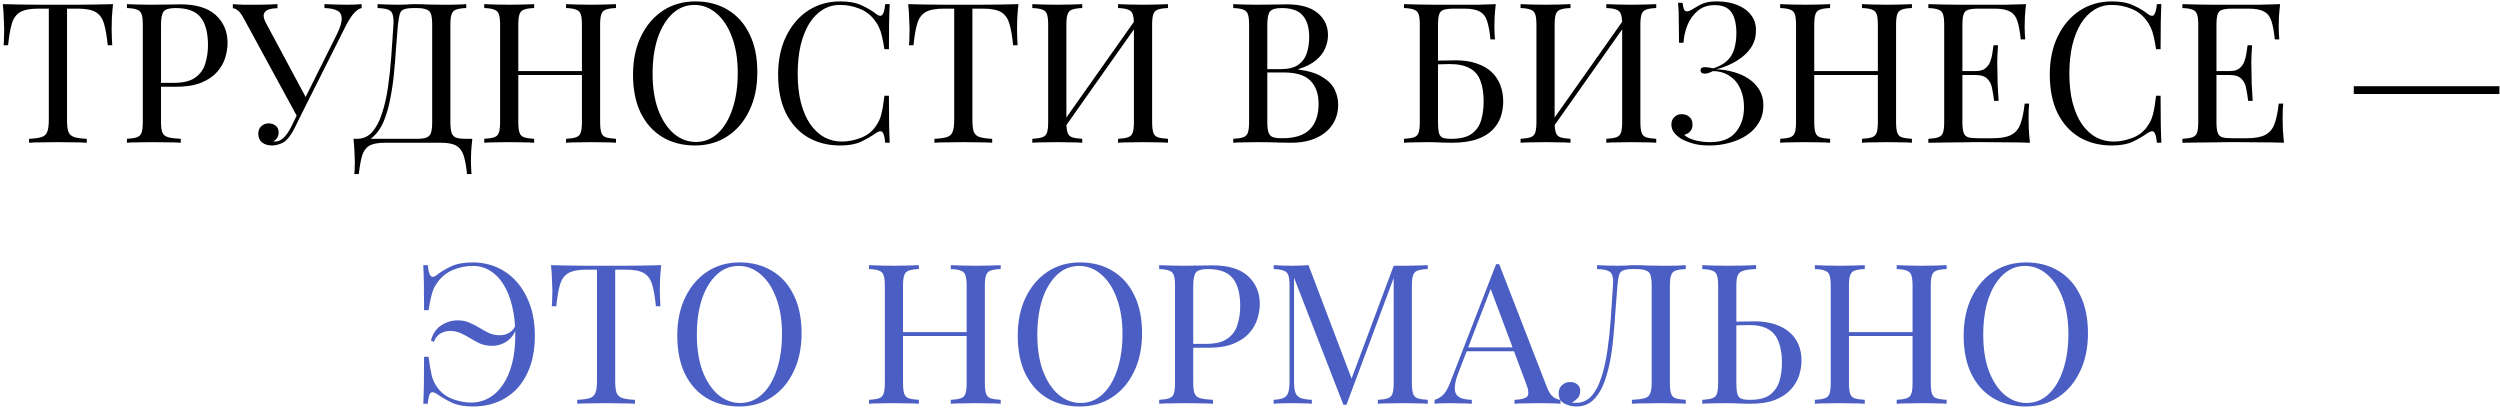 <?xml version="1.0" encoding="UTF-8"?> <svg xmlns="http://www.w3.org/2000/svg" width="613" height="100" viewBox="0 0 613 100" fill="none"> <path d="M27.713 1.016C27.585 2.232 27.489 3.416 27.425 4.568C27.393 5.688 27.377 6.552 27.377 7.16C27.377 7.928 27.393 8.648 27.425 9.32C27.457 9.992 27.489 10.584 27.521 11.096H26.417C26.193 8.856 25.889 7.096 25.505 5.816C25.121 4.504 24.449 3.56 23.489 2.984C22.529 2.408 21.041 2.12 19.025 2.12H16.433V29.432C16.433 30.712 16.545 31.672 16.769 32.312C17.025 32.952 17.505 33.384 18.209 33.608C18.913 33.832 19.937 33.976 21.281 34.04V35C20.449 34.936 19.393 34.904 18.113 34.904C16.833 34.872 15.537 34.856 14.225 34.856C12.785 34.856 11.425 34.872 10.145 34.904C8.897 34.904 7.889 34.936 7.121 35V34.04C8.465 33.976 9.489 33.832 10.193 33.608C10.897 33.384 11.361 32.952 11.585 32.312C11.841 31.672 11.969 30.712 11.969 29.432V2.12H9.377C7.393 2.12 5.905 2.408 4.913 2.984C3.953 3.56 3.281 4.504 2.897 5.816C2.513 7.096 2.209 8.856 1.985 11.096H0.881C0.945 10.584 0.977 9.992 0.977 9.32C1.009 8.648 1.025 7.928 1.025 7.16C1.025 6.552 0.993 5.688 0.929 4.568C0.897 3.416 0.817 2.232 0.689 1.016C2.033 1.048 3.489 1.08 5.057 1.112C6.657 1.144 8.257 1.16 9.857 1.16C11.457 1.16 12.913 1.16 14.225 1.16C15.537 1.16 16.977 1.16 18.545 1.16C20.145 1.16 21.745 1.144 23.345 1.112C24.945 1.08 26.401 1.048 27.713 1.016ZM31.125 1.016C31.797 1.048 32.677 1.08 33.765 1.112C34.853 1.144 35.925 1.16 36.981 1.16C38.485 1.16 39.925 1.144 41.301 1.112C42.677 1.08 43.653 1.064 44.229 1.064C48.101 1.064 50.997 1.944 52.917 3.704C54.837 5.464 55.797 7.736 55.797 10.52C55.797 11.672 55.605 12.888 55.221 14.168C54.837 15.416 54.165 16.584 53.205 17.672C52.277 18.728 50.997 19.592 49.365 20.264C47.733 20.936 45.669 21.272 43.173 21.272H38.565V20.312H42.693C44.965 20.312 46.693 19.88 47.877 19.016C49.093 18.152 49.909 17.016 50.325 15.608C50.773 14.2 50.997 12.68 50.997 11.048C50.997 8.008 50.389 5.736 49.173 4.232C47.989 2.728 45.941 1.976 43.029 1.976C41.557 1.976 40.597 2.248 40.149 2.792C39.701 3.336 39.477 4.44 39.477 6.104V29.912C39.477 31.064 39.589 31.928 39.813 32.504C40.069 33.08 40.549 33.464 41.253 33.656C41.957 33.848 42.981 33.976 44.325 34.04V35C43.493 34.936 42.437 34.904 41.157 34.904C39.877 34.872 38.581 34.856 37.269 34.856C36.021 34.856 34.853 34.872 33.765 34.904C32.677 34.904 31.797 34.936 31.125 35V34.04C32.213 33.976 33.029 33.848 33.573 33.656C34.149 33.464 34.533 33.08 34.725 32.504C34.917 31.928 35.013 31.064 35.013 29.912V6.104C35.013 4.92 34.917 4.056 34.725 3.512C34.533 2.936 34.149 2.552 33.573 2.36C33.029 2.136 32.213 2.008 31.125 1.976V1.016ZM88.675 1.016V1.976C88.067 2.104 87.46 2.504 86.852 3.176C86.243 3.816 85.572 4.84 84.835 6.248L73.651 28.52H72.835L59.876 4.712C59.236 3.528 58.691 2.792 58.243 2.504C57.828 2.184 57.444 2.024 57.092 2.024V1.016C57.508 1.048 57.94 1.08 58.388 1.112C58.836 1.112 59.3 1.128 59.779 1.16C60.26 1.16 60.772 1.16 61.316 1.16C62.02 1.16 62.755 1.16 63.523 1.16C64.291 1.16 65.059 1.144 65.828 1.112C66.627 1.08 67.364 1.048 68.035 1.016V2.024C67.236 2.024 66.531 2.12 65.924 2.312C65.316 2.504 64.915 2.856 64.724 3.368C64.531 3.88 64.675 4.6 65.156 5.528L75.139 24.152L74.612 24.44L82.484 8.648C83.379 6.888 83.811 5.528 83.779 4.568C83.779 3.608 83.412 2.952 82.675 2.6C81.939 2.216 80.9 2.008 79.555 1.976V1.016C80.484 1.048 81.427 1.08 82.388 1.112C83.347 1.144 84.243 1.16 85.076 1.16C85.907 1.16 86.596 1.144 87.139 1.112C87.683 1.08 88.195 1.048 88.675 1.016ZM73.796 26.168L74.659 26.504L72.403 31.064C71.987 31.896 71.62 32.552 71.299 33.032C70.98 33.512 70.644 33.928 70.291 34.28C69.779 34.792 69.188 35.144 68.516 35.336C67.876 35.56 67.267 35.672 66.692 35.672C65.731 35.672 64.931 35.432 64.291 34.952C63.651 34.44 63.331 33.72 63.331 32.792C63.331 32.024 63.572 31.416 64.052 30.968C64.564 30.488 65.171 30.248 65.876 30.248C66.547 30.248 67.124 30.44 67.603 30.824C68.084 31.208 68.323 31.768 68.323 32.504C68.323 33.016 68.195 33.464 67.939 33.848C67.683 34.2 67.379 34.472 67.028 34.664C67.091 34.696 67.139 34.712 67.171 34.712C67.236 34.712 67.284 34.712 67.316 34.712C68.18 34.712 68.931 34.392 69.572 33.752C70.243 33.112 70.868 32.2 71.444 31.016L73.796 26.168ZM114.323 1.016V1.976C113.235 2.008 112.403 2.136 111.827 2.36C111.283 2.552 110.915 2.936 110.723 3.512C110.531 4.056 110.435 4.92 110.435 6.104V29.912C110.435 31.064 110.531 31.944 110.723 32.552C110.915 33.128 111.283 33.528 111.827 33.752C112.403 33.944 113.235 34.04 114.323 34.04H115.811C115.683 35.16 115.587 36.248 115.523 37.304C115.491 38.36 115.475 39.16 115.475 39.704C115.475 40.28 115.491 40.824 115.523 41.336C115.555 41.88 115.587 42.328 115.619 42.68H114.515C114.323 40.792 114.051 39.288 113.699 38.168C113.347 37.048 112.739 36.232 111.875 35.72C111.043 35.24 109.779 35 108.083 35H94.403C92.707 35 91.427 35.24 90.563 35.72C89.731 36.232 89.139 37.048 88.787 38.168C88.467 39.288 88.195 40.792 87.971 42.68H86.867C86.931 42.328 86.963 41.88 86.963 41.336C86.995 40.824 87.011 40.28 87.011 39.704C87.011 39.16 86.979 38.36 86.915 37.304C86.883 36.248 86.803 35.16 86.675 34.04H102.083C103.171 34.04 103.987 33.944 104.531 33.752C105.107 33.528 105.491 33.128 105.683 32.552C105.875 31.944 105.971 31.064 105.971 29.912V6.104C105.971 4.92 105.875 4.04 105.683 3.464C105.491 2.888 105.107 2.504 104.531 2.312C103.987 2.088 103.171 1.976 102.083 1.976H101.459C100.339 1.976 99.523 2.088 99.011 2.312C98.499 2.504 98.163 2.904 98.003 3.512C97.843 4.088 97.699 4.952 97.571 6.104C97.411 7.928 97.251 9.896 97.091 12.008C96.963 14.12 96.787 16.264 96.563 18.44C96.339 20.584 96.019 22.648 95.603 24.632C95.219 26.584 94.691 28.344 94.019 29.912C93.347 31.448 92.483 32.68 91.427 33.608C90.371 34.504 89.075 34.952 87.539 34.952V34.04C89.011 34.04 90.243 33.496 91.235 32.408C92.227 31.288 93.027 29.784 93.635 27.896C94.275 26.008 94.771 23.864 95.123 21.464C95.475 19.032 95.747 16.504 95.939 13.88C96.131 11.256 96.307 8.664 96.467 6.104C96.531 4.984 96.467 4.136 96.275 3.56C96.115 2.984 95.747 2.584 95.171 2.36C94.595 2.136 93.731 2.008 92.579 1.976V1.016C93.251 1.048 94.051 1.08 94.979 1.112C95.907 1.144 96.755 1.16 97.523 1.16C98.259 1.16 98.963 1.144 99.635 1.112C100.339 1.048 101.043 1.016 101.747 1.016C102.963 1.016 104.067 1.048 105.059 1.112C106.051 1.144 107.235 1.16 108.611 1.16C109.251 1.16 109.923 1.16 110.627 1.16C111.331 1.128 112.003 1.112 112.643 1.112C113.315 1.08 113.875 1.048 114.323 1.016ZM138.799 35V34.04C139.887 33.976 140.703 33.848 141.247 33.656C141.823 33.464 142.207 33.08 142.399 32.504C142.591 31.928 142.687 31.064 142.687 29.912V6.104C142.687 4.92 142.591 4.056 142.399 3.512C142.207 2.936 141.823 2.552 141.247 2.36C140.703 2.136 139.887 2.008 138.799 1.976V1.016C139.535 1.048 140.463 1.08 141.583 1.112C142.703 1.144 143.807 1.16 144.895 1.16C146.143 1.16 147.311 1.144 148.399 1.112C149.487 1.08 150.367 1.048 151.039 1.016V1.976C149.951 2.008 149.119 2.136 148.543 2.36C147.999 2.552 147.631 2.936 147.439 3.512C147.247 4.056 147.151 4.92 147.151 6.104V29.912C147.151 31.064 147.247 31.928 147.439 32.504C147.631 33.08 147.999 33.464 148.543 33.656C149.119 33.848 149.951 33.976 151.039 34.04V35C150.367 34.936 149.487 34.904 148.399 34.904C147.311 34.872 146.143 34.856 144.895 34.856C143.807 34.856 142.703 34.872 141.583 34.904C140.463 34.904 139.535 34.936 138.799 35ZM118.735 35V34.04C119.823 33.976 120.639 33.848 121.183 33.656C121.759 33.464 122.143 33.08 122.335 32.504C122.527 31.928 122.623 31.064 122.623 29.912V6.104C122.623 4.92 122.527 4.056 122.335 3.512C122.143 2.936 121.759 2.552 121.183 2.36C120.639 2.136 119.823 2.008 118.735 1.976V1.016C119.407 1.048 120.287 1.08 121.375 1.112C122.463 1.144 123.631 1.16 124.879 1.16C125.999 1.16 127.103 1.144 128.191 1.112C129.311 1.08 130.239 1.048 130.975 1.016V1.976C129.887 2.008 129.055 2.136 128.479 2.36C127.935 2.552 127.567 2.936 127.375 3.512C127.183 4.056 127.087 4.92 127.087 6.104V29.912C127.087 31.064 127.183 31.928 127.375 32.504C127.567 33.08 127.935 33.464 128.479 33.656C129.055 33.848 129.887 33.976 130.975 34.04V35C130.239 34.936 129.311 34.904 128.191 34.904C127.103 34.872 125.999 34.856 124.879 34.856C123.631 34.856 122.463 34.872 121.375 34.904C120.287 34.904 119.407 34.936 118.735 35ZM125.407 18.392V17.432H144.367V18.392H125.407ZM170.48 0.344C173.52 0.344 176.176 1.032 178.448 2.408C180.752 3.784 182.528 5.768 183.776 8.36C185.056 10.92 185.696 14.04 185.696 17.72C185.696 21.304 185.04 24.44 183.728 27.128C182.448 29.816 180.656 31.912 178.352 33.416C176.048 34.92 173.408 35.672 170.432 35.672C167.392 35.672 164.72 34.984 162.416 33.608C160.144 32.232 158.368 30.248 157.088 27.656C155.84 25.064 155.216 21.944 155.216 18.296C155.216 14.712 155.872 11.576 157.184 8.888C158.496 6.2 160.288 4.104 162.56 2.6C164.864 1.096 167.504 0.344 170.48 0.344ZM170.288 1.208C168.208 1.208 166.4 1.928 164.864 3.368C163.328 4.808 162.128 6.792 161.264 9.32C160.432 11.848 160.016 14.776 160.016 18.104C160.016 21.496 160.48 24.456 161.408 26.984C162.368 29.48 163.648 31.416 165.248 32.792C166.88 34.136 168.672 34.808 170.624 34.808C172.704 34.808 174.512 34.088 176.048 32.648C177.584 31.208 178.768 29.224 179.6 26.696C180.464 24.136 180.896 21.208 180.896 17.912C180.896 14.488 180.416 11.528 179.456 9.032C178.528 6.536 177.264 4.616 175.664 3.272C174.064 1.896 172.272 1.208 170.288 1.208ZM206.058 0.344C208.17 0.344 209.898 0.664 211.242 1.304C212.618 1.912 213.834 2.632 214.89 3.464C215.53 3.944 216.01 4.008 216.33 3.656C216.682 3.272 216.922 2.392 217.05 1.016H218.154C218.09 2.2 218.042 3.64 218.01 5.336C217.978 7.032 217.962 9.272 217.962 12.056H216.858C216.634 10.68 216.426 9.592 216.234 8.792C216.042 7.96 215.802 7.256 215.514 6.68C215.258 6.104 214.906 5.528 214.458 4.952C213.466 3.64 212.218 2.696 210.714 2.12C209.21 1.512 207.626 1.208 205.962 1.208C204.394 1.208 202.97 1.608 201.69 2.408C200.442 3.176 199.354 4.296 198.426 5.768C197.53 7.24 196.826 9.016 196.314 11.096C195.834 13.176 195.594 15.512 195.594 18.104C195.594 20.792 195.866 23.176 196.41 25.256C196.954 27.304 197.706 29.032 198.666 30.44C199.658 31.848 200.81 32.92 202.122 33.656C203.466 34.36 204.906 34.712 206.442 34.712C207.882 34.712 209.386 34.424 210.954 33.848C212.522 33.272 213.754 32.344 214.65 31.064C215.354 30.136 215.834 29.128 216.09 28.04C216.378 26.952 216.634 25.432 216.858 23.48H217.962C217.962 26.392 217.978 28.744 218.01 30.536C218.042 32.296 218.09 33.784 218.154 35H217.05C216.922 33.624 216.698 32.76 216.378 32.408C216.09 32.056 215.594 32.104 214.89 32.552C213.706 33.384 212.442 34.12 211.098 34.76C209.786 35.368 208.09 35.672 206.01 35.672C202.97 35.672 200.298 34.984 197.994 33.608C195.722 32.232 193.946 30.248 192.666 27.656C191.418 25.064 190.794 21.944 190.794 18.296C190.794 14.712 191.45 11.576 192.762 8.888C194.074 6.2 195.866 4.104 198.138 2.6C200.442 1.096 203.082 0.344 206.058 0.344ZM249.713 1.016C249.585 2.232 249.489 3.416 249.425 4.568C249.393 5.688 249.377 6.552 249.377 7.16C249.377 7.928 249.393 8.648 249.425 9.32C249.457 9.992 249.489 10.584 249.521 11.096H248.417C248.193 8.856 247.889 7.096 247.505 5.816C247.121 4.504 246.449 3.56 245.489 2.984C244.529 2.408 243.041 2.12 241.025 2.12H238.433V29.432C238.433 30.712 238.545 31.672 238.769 32.312C239.025 32.952 239.505 33.384 240.209 33.608C240.913 33.832 241.937 33.976 243.281 34.04V35C242.449 34.936 241.393 34.904 240.113 34.904C238.833 34.872 237.537 34.856 236.225 34.856C234.785 34.856 233.425 34.872 232.145 34.904C230.897 34.904 229.889 34.936 229.121 35V34.04C230.465 33.976 231.489 33.832 232.193 33.608C232.897 33.384 233.361 32.952 233.585 32.312C233.841 31.672 233.969 30.712 233.969 29.432V2.12H231.377C229.393 2.12 227.905 2.408 226.913 2.984C225.953 3.56 225.281 4.504 224.897 5.816C224.513 7.096 224.209 8.856 223.985 11.096H222.881C222.945 10.584 222.977 9.992 222.977 9.32C223.009 8.648 223.025 7.928 223.025 7.16C223.025 6.552 222.993 5.688 222.929 4.568C222.897 3.416 222.817 2.232 222.689 1.016C224.033 1.048 225.489 1.08 227.057 1.112C228.657 1.144 230.257 1.16 231.857 1.16C233.457 1.16 234.913 1.16 236.225 1.16C237.537 1.16 238.977 1.16 240.545 1.16C242.145 1.16 243.745 1.144 245.345 1.112C246.945 1.08 248.401 1.048 249.713 1.016ZM265.365 1.016V1.976C264.277 2.008 263.445 2.136 262.869 2.36C262.325 2.552 261.957 2.936 261.765 3.512C261.573 4.056 261.477 4.92 261.477 6.104V29.912C261.477 31.064 261.573 31.928 261.765 32.504C261.957 33.08 262.325 33.464 262.869 33.656C263.445 33.848 264.277 33.976 265.365 34.04V35C264.629 34.936 263.701 34.904 262.581 34.904C261.493 34.872 260.389 34.856 259.269 34.856C258.021 34.856 256.853 34.872 255.765 34.904C254.677 34.904 253.797 34.936 253.125 35V34.04C254.213 33.976 255.029 33.848 255.573 33.656C256.149 33.464 256.533 33.08 256.725 32.504C256.917 31.928 257.013 31.064 257.013 29.912V6.104C257.013 4.92 256.917 4.056 256.725 3.512C256.533 2.936 256.149 2.552 255.573 2.36C255.029 2.136 254.213 2.008 253.125 1.976V1.016C253.797 1.048 254.677 1.08 255.765 1.112C256.853 1.144 258.021 1.16 259.269 1.16C260.389 1.16 261.493 1.144 262.581 1.112C263.701 1.08 264.629 1.048 265.365 1.016ZM278.853 4.184C278.853 4.184 278.837 4.36 278.805 4.712C278.773 5.032 278.741 5.368 278.709 5.72C278.709 6.072 278.709 6.248 278.709 6.248L259.509 33.464L259.653 31.4L278.853 4.184ZM286.389 1.016V1.976C285.301 2.008 284.469 2.136 283.893 2.36C283.349 2.552 282.981 2.936 282.789 3.512C282.597 4.056 282.501 4.92 282.501 6.104V29.912C282.501 31.064 282.597 31.928 282.789 32.504C282.981 33.08 283.349 33.464 283.893 33.656C284.469 33.848 285.301 33.976 286.389 34.04V35C285.717 34.936 284.837 34.904 283.749 34.904C282.661 34.872 281.493 34.856 280.245 34.856C279.157 34.856 278.053 34.872 276.933 34.904C275.813 34.904 274.885 34.936 274.149 35V34.04C275.237 33.976 276.053 33.848 276.597 33.656C277.173 33.464 277.557 33.08 277.749 32.504C277.941 31.928 278.037 31.064 278.037 29.912V6.104C278.037 4.92 277.941 4.056 277.749 3.512C277.557 2.936 277.173 2.552 276.597 2.36C276.053 2.136 275.237 2.008 274.149 1.976V1.016C274.885 1.048 275.813 1.08 276.933 1.112C278.053 1.144 279.157 1.16 280.245 1.16C281.493 1.16 282.661 1.144 283.749 1.112C284.837 1.08 285.717 1.048 286.389 1.016ZM302.391 1.016C303.063 1.048 303.943 1.08 305.031 1.112C306.119 1.144 307.191 1.16 308.247 1.16C309.751 1.16 311.191 1.144 312.567 1.112C313.943 1.08 314.919 1.064 315.495 1.064C318.855 1.064 321.383 1.768 323.079 3.176C324.775 4.584 325.623 6.392 325.623 8.6C325.623 9.72 325.383 10.824 324.903 11.912C324.455 12.968 323.687 13.944 322.599 14.84C321.543 15.704 320.119 16.408 318.327 16.952V17.048C320.855 17.368 322.823 17.976 324.231 18.872C325.671 19.736 326.679 20.76 327.255 21.944C327.831 23.128 328.119 24.376 328.119 25.688C328.119 27.512 327.655 29.128 326.727 30.536C325.831 31.912 324.519 33 322.791 33.8C321.063 34.6 318.999 35 316.599 35C315.895 35 314.839 34.984 313.431 34.952C312.023 34.888 310.327 34.856 308.343 34.856C307.223 34.856 306.119 34.872 305.031 34.904C303.943 34.904 303.063 34.936 302.391 35V34.04C303.479 33.976 304.295 33.848 304.839 33.656C305.415 33.464 305.799 33.08 305.991 32.504C306.183 31.928 306.279 31.064 306.279 29.912V6.104C306.279 4.92 306.183 4.056 305.991 3.512C305.799 2.936 305.415 2.552 304.839 2.36C304.295 2.136 303.479 2.008 302.391 1.976V1.016ZM314.295 1.976C312.823 1.976 311.863 2.248 311.415 2.792C310.967 3.336 310.743 4.44 310.743 6.104V29.912C310.743 31.032 310.839 31.88 311.031 32.456C311.223 33.032 311.575 33.416 312.087 33.608C312.599 33.8 313.351 33.896 314.343 33.896C317.479 33.896 319.751 33.176 321.159 31.736C322.599 30.264 323.319 28.184 323.319 25.496C323.319 23.032 322.647 21.128 321.303 19.784C319.991 18.44 317.815 17.768 314.775 17.768H309.831C309.831 17.768 309.831 17.64 309.831 17.384C309.831 17.096 309.831 16.952 309.831 16.952H313.959C315.847 16.952 317.303 16.6 318.327 15.896C319.351 15.16 320.055 14.2 320.439 13.016C320.823 11.8 321.015 10.504 321.015 9.128C321.015 6.76 320.487 4.984 319.431 3.8C318.407 2.584 316.695 1.976 314.295 1.976ZM366.762 1.016C366.634 2.136 366.538 3.224 366.474 4.28C366.442 5.336 366.426 6.136 366.426 6.68C366.426 7.256 366.442 7.816 366.474 8.36C366.506 8.872 366.538 9.304 366.57 9.656H365.466C365.274 7.768 365.002 6.28 364.65 5.192C364.298 4.072 363.69 3.288 362.826 2.84C361.994 2.36 360.73 2.12 359.034 2.12H356.49C355.402 2.12 354.57 2.216 353.994 2.408C353.45 2.568 353.082 2.936 352.89 3.512C352.698 4.056 352.602 4.92 352.602 6.104V29.912C352.602 31.032 352.666 31.896 352.794 32.504C352.954 33.112 353.258 33.528 353.706 33.752C354.186 33.944 354.89 34.04 355.818 34.04C358.026 34.04 359.69 33.64 360.81 32.84C361.962 32.008 362.746 30.904 363.162 29.528C363.578 28.12 363.786 26.584 363.786 24.92C363.786 22.808 363.514 21.08 362.97 19.736C362.458 18.36 361.578 17.352 360.33 16.712C359.114 16.04 357.466 15.704 355.386 15.704C355.034 15.704 354.458 15.72 353.658 15.752C352.89 15.752 352.138 15.768 351.402 15.8C350.666 15.8 350.154 15.8 349.866 15.8L349.77 14.888C351.274 14.888 352.714 14.872 354.09 14.84C355.466 14.808 356.442 14.792 357.018 14.792C358.938 14.792 360.618 15.048 362.058 15.56C363.53 16.04 364.746 16.728 365.706 17.624C366.666 18.52 367.386 19.592 367.866 20.84C368.346 22.056 368.586 23.4 368.586 24.872C368.586 26.12 368.394 27.352 368.01 28.568C367.626 29.752 366.954 30.84 365.994 31.832C365.066 32.792 363.786 33.56 362.154 34.136C360.522 34.712 358.458 35 355.962 35C355.13 35 354.298 34.984 353.466 34.952C352.666 34.888 351.482 34.856 349.914 34.856C349.018 34.856 348.01 34.872 346.89 34.904C345.802 34.904 344.922 34.936 344.25 35V34.04C345.338 33.976 346.154 33.848 346.698 33.656C347.274 33.464 347.658 33.08 347.85 32.504C348.042 31.928 348.138 31.064 348.138 29.912V6.104C348.138 4.92 348.042 4.056 347.85 3.512C347.658 2.936 347.274 2.552 346.698 2.36C346.154 2.136 345.338 2.008 344.25 1.976V1.016C345.434 1.048 346.682 1.08 347.994 1.112C349.306 1.112 350.602 1.128 351.882 1.16C353.162 1.16 354.346 1.16 355.434 1.16C356.554 1.16 357.466 1.16 358.17 1.16C359.418 1.16 360.842 1.16 362.442 1.16C364.042 1.128 365.482 1.08 366.762 1.016ZM385.084 1.016V1.976C383.996 2.008 383.164 2.136 382.588 2.36C382.044 2.552 381.676 2.936 381.484 3.512C381.292 4.056 381.196 4.92 381.196 6.104V29.912C381.196 31.064 381.292 31.928 381.484 32.504C381.676 33.08 382.044 33.464 382.588 33.656C383.164 33.848 383.996 33.976 385.084 34.04V35C384.348 34.936 383.42 34.904 382.3 34.904C381.212 34.872 380.108 34.856 378.988 34.856C377.74 34.856 376.572 34.872 375.484 34.904C374.396 34.904 373.516 34.936 372.844 35V34.04C373.932 33.976 374.748 33.848 375.292 33.656C375.868 33.464 376.252 33.08 376.444 32.504C376.636 31.928 376.732 31.064 376.732 29.912V6.104C376.732 4.92 376.636 4.056 376.444 3.512C376.252 2.936 375.868 2.552 375.292 2.36C374.748 2.136 373.932 2.008 372.844 1.976V1.016C373.516 1.048 374.396 1.08 375.484 1.112C376.572 1.144 377.74 1.16 378.988 1.16C380.108 1.16 381.212 1.144 382.3 1.112C383.42 1.08 384.348 1.048 385.084 1.016ZM398.572 4.184C398.572 4.184 398.556 4.36 398.524 4.712C398.492 5.032 398.46 5.368 398.428 5.72C398.428 6.072 398.428 6.248 398.428 6.248L379.228 33.464L379.372 31.4L398.572 4.184ZM406.108 1.016V1.976C405.02 2.008 404.188 2.136 403.612 2.36C403.068 2.552 402.7 2.936 402.508 3.512C402.316 4.056 402.22 4.92 402.22 6.104V29.912C402.22 31.064 402.316 31.928 402.508 32.504C402.7 33.08 403.068 33.464 403.612 33.656C404.188 33.848 405.02 33.976 406.108 34.04V35C405.436 34.936 404.556 34.904 403.468 34.904C402.38 34.872 401.212 34.856 399.964 34.856C398.876 34.856 397.772 34.872 396.652 34.904C395.532 34.904 394.604 34.936 393.868 35V34.04C394.956 33.976 395.772 33.848 396.316 33.656C396.892 33.464 397.276 33.08 397.468 32.504C397.66 31.928 397.756 31.064 397.756 29.912V6.104C397.756 4.92 397.66 4.056 397.468 3.512C397.276 2.936 396.892 2.552 396.316 2.36C395.772 2.136 394.956 2.008 393.868 1.976V1.016C394.604 1.048 395.532 1.08 396.652 1.112C397.772 1.144 398.876 1.16 399.964 1.16C401.212 1.16 402.38 1.144 403.468 1.112C404.556 1.08 405.436 1.048 406.108 1.016ZM421.005 0.344C422.925 0.344 424.605 0.648 426.045 1.256C427.485 1.832 428.605 2.664 429.405 3.752C430.205 4.808 430.589 6.088 430.557 7.592C430.557 8.936 430.253 10.136 429.645 11.192C429.037 12.248 428.237 13.16 427.245 13.928C426.285 14.696 425.229 15.336 424.077 15.848C422.957 16.36 421.869 16.744 420.813 17C422.189 17.032 423.565 17.24 424.941 17.624C426.317 17.976 427.565 18.52 428.685 19.256C429.805 19.992 430.701 20.904 431.373 21.992C432.045 23.08 432.381 24.36 432.381 25.832C432.381 27.432 432.013 28.84 431.277 30.056C430.573 31.272 429.597 32.296 428.349 33.128C427.101 33.96 425.693 34.584 424.125 35C422.557 35.448 420.909 35.672 419.181 35.672C417.421 35.672 415.965 35.48 414.813 35.096C413.661 34.744 412.749 34.36 412.077 33.944C411.437 33.528 410.893 33.032 410.445 32.456C410.029 31.88 409.821 31.24 409.821 30.536C409.821 29.8 410.061 29.192 410.541 28.712C411.021 28.232 411.629 27.992 412.365 27.992C413.101 27.992 413.725 28.216 414.237 28.664C414.749 29.112 415.005 29.752 415.005 30.584C415.005 31.256 414.813 31.8 414.429 32.216C414.077 32.632 413.597 32.904 412.989 33.032C413.341 33.512 414.141 33.944 415.389 34.328C416.637 34.68 417.949 34.856 419.325 34.856C422.173 34.856 424.269 34.04 425.613 32.408C426.957 30.776 427.629 28.744 427.629 26.312C427.629 24.648 427.341 23.16 426.765 21.848C426.189 20.504 425.325 19.448 424.173 18.68C423.053 17.88 421.677 17.464 420.045 17.432C419.725 17.592 419.389 17.736 419.037 17.864C418.717 17.992 418.365 18.056 417.981 18.056C417.725 18.056 417.485 17.992 417.261 17.864C417.069 17.736 416.973 17.528 416.973 17.24C416.973 16.728 417.309 16.472 417.981 16.472C418.365 16.472 418.733 16.504 419.085 16.568C419.437 16.632 419.773 16.696 420.093 16.76C421.565 16.28 422.701 15.656 423.501 14.888C424.333 14.088 424.909 13.128 425.229 12.008C425.581 10.888 425.757 9.576 425.757 8.072C425.757 5.896 425.357 4.216 424.557 3.032C423.757 1.848 422.381 1.256 420.429 1.256C418.797 1.256 417.437 1.704 416.349 2.6C415.261 3.496 414.413 4.648 413.805 6.056C413.229 7.464 412.893 8.936 412.797 10.472H411.693C411.693 8.456 411.677 6.84 411.645 5.624C411.645 4.376 411.629 3.384 411.597 2.648C411.565 1.88 411.517 1.224 411.453 0.68H412.557C412.653 1.352 412.765 1.88 412.893 2.264C413.053 2.616 413.309 2.792 413.661 2.792C414.013 2.792 414.541 2.568 415.245 2.12C415.661 1.864 416.093 1.608 416.541 1.352C417.021 1.064 417.613 0.824 418.317 0.632C419.021 0.44 419.917 0.344 421.005 0.344ZM456.564 35V34.04C457.652 33.976 458.468 33.848 459.012 33.656C459.588 33.464 459.972 33.08 460.164 32.504C460.356 31.928 460.452 31.064 460.452 29.912V6.104C460.452 4.92 460.356 4.056 460.164 3.512C459.972 2.936 459.588 2.552 459.012 2.36C458.468 2.136 457.652 2.008 456.564 1.976V1.016C457.3 1.048 458.228 1.08 459.348 1.112C460.468 1.144 461.572 1.16 462.66 1.16C463.908 1.16 465.076 1.144 466.164 1.112C467.252 1.08 468.132 1.048 468.804 1.016V1.976C467.716 2.008 466.884 2.136 466.308 2.36C465.764 2.552 465.396 2.936 465.204 3.512C465.012 4.056 464.916 4.92 464.916 6.104V29.912C464.916 31.064 465.012 31.928 465.204 32.504C465.396 33.08 465.764 33.464 466.308 33.656C466.884 33.848 467.716 33.976 468.804 34.04V35C468.132 34.936 467.252 34.904 466.164 34.904C465.076 34.872 463.908 34.856 462.66 34.856C461.572 34.856 460.468 34.872 459.348 34.904C458.228 34.904 457.3 34.936 456.564 35ZM436.5 35V34.04C437.588 33.976 438.404 33.848 438.948 33.656C439.524 33.464 439.908 33.08 440.1 32.504C440.292 31.928 440.388 31.064 440.388 29.912V6.104C440.388 4.92 440.292 4.056 440.1 3.512C439.908 2.936 439.524 2.552 438.948 2.36C438.404 2.136 437.588 2.008 436.5 1.976V1.016C437.172 1.048 438.052 1.08 439.14 1.112C440.228 1.144 441.396 1.16 442.644 1.16C443.764 1.16 444.868 1.144 445.956 1.112C447.076 1.08 448.004 1.048 448.74 1.016V1.976C447.652 2.008 446.82 2.136 446.244 2.36C445.7 2.552 445.332 2.936 445.14 3.512C444.948 4.056 444.852 4.92 444.852 6.104V29.912C444.852 31.064 444.948 31.928 445.14 32.504C445.332 33.08 445.7 33.464 446.244 33.656C446.82 33.848 447.652 33.976 448.74 34.04V35C448.004 34.936 447.076 34.904 445.956 34.904C444.868 34.872 443.764 34.856 442.644 34.856C441.396 34.856 440.228 34.872 439.14 34.904C438.052 34.904 437.172 34.936 436.5 35ZM443.172 18.392V17.432H462.132V18.392H443.172ZM496.781 1.016C496.653 2.136 496.557 3.224 496.493 4.28C496.461 5.336 496.445 6.136 496.445 6.68C496.445 7.256 496.461 7.816 496.493 8.36C496.525 8.872 496.557 9.304 496.589 9.656H495.484C495.293 7.768 495.021 6.28 494.669 5.192C494.317 4.072 493.709 3.288 492.845 2.84C492.013 2.36 490.749 2.12 489.053 2.12H485.069C483.981 2.12 483.149 2.216 482.573 2.408C482.029 2.568 481.661 2.936 481.469 3.512C481.277 4.056 481.181 4.92 481.181 6.104V29.912C481.181 31.064 481.277 31.928 481.469 32.504C481.661 33.08 482.029 33.464 482.573 33.656C483.149 33.816 483.981 33.896 485.069 33.896H488.573C490.589 33.896 492.109 33.624 493.133 33.08C494.189 32.536 494.941 31.656 495.389 30.44C495.869 29.192 496.221 27.512 496.445 25.4H497.549C497.453 26.264 497.405 27.416 497.405 28.856C497.405 29.464 497.421 30.344 497.453 31.496C497.517 32.616 497.613 33.784 497.741 35C496.109 34.936 494.269 34.904 492.221 34.904C490.173 34.872 488.349 34.856 486.749 34.856C486.045 34.856 485.133 34.856 484.013 34.856C482.925 34.856 481.741 34.872 480.461 34.904C479.181 34.904 477.885 34.92 476.573 34.952C475.261 34.952 474.013 34.968 472.829 35V34.04C473.917 33.976 474.733 33.848 475.277 33.656C475.853 33.464 476.237 33.08 476.429 32.504C476.621 31.928 476.717 31.064 476.717 29.912V6.104C476.717 4.92 476.621 4.056 476.429 3.512C476.237 2.936 475.853 2.552 475.277 2.36C474.733 2.136 473.917 2.008 472.829 1.976V1.016C474.013 1.048 475.261 1.08 476.573 1.112C477.885 1.112 479.181 1.128 480.461 1.16C481.741 1.16 482.925 1.16 484.013 1.16C485.133 1.16 486.045 1.16 486.749 1.16C488.221 1.16 489.885 1.16 491.741 1.16C493.629 1.128 495.309 1.08 496.781 1.016ZM488.525 17.432C488.525 17.432 488.525 17.592 488.525 17.912C488.525 18.232 488.525 18.392 488.525 18.392H479.741C479.741 18.392 479.741 18.232 479.741 17.912C479.741 17.592 479.741 17.432 479.741 17.432H488.525ZM489.917 11.096C489.789 12.92 489.725 14.312 489.725 15.272C489.757 16.232 489.773 17.112 489.773 17.912C489.773 18.712 489.789 19.592 489.821 20.552C489.853 21.512 489.933 22.904 490.061 24.728H488.957C488.829 23.704 488.669 22.712 488.477 21.752C488.317 20.76 487.933 19.96 487.325 19.352C486.749 18.712 485.757 18.392 484.349 18.392V17.432C485.405 17.432 486.205 17.224 486.749 16.808C487.325 16.36 487.741 15.8 487.997 15.128C488.253 14.456 488.429 13.768 488.525 13.064C488.621 12.328 488.717 11.672 488.813 11.096H489.917ZM517.871 0.344C519.983 0.344 521.711 0.664 523.055 1.304C524.431 1.912 525.647 2.632 526.703 3.464C527.343 3.944 527.823 4.008 528.143 3.656C528.495 3.272 528.735 2.392 528.863 1.016H529.967C529.903 2.2 529.855 3.64 529.823 5.336C529.791 7.032 529.775 9.272 529.775 12.056H528.671C528.447 10.68 528.239 9.592 528.047 8.792C527.855 7.96 527.615 7.256 527.327 6.68C527.071 6.104 526.719 5.528 526.271 4.952C525.279 3.64 524.031 2.696 522.527 2.12C521.023 1.512 519.439 1.208 517.775 1.208C516.207 1.208 514.783 1.608 513.503 2.408C512.255 3.176 511.167 4.296 510.239 5.768C509.343 7.24 508.639 9.016 508.127 11.096C507.647 13.176 507.407 15.512 507.407 18.104C507.407 20.792 507.679 23.176 508.223 25.256C508.767 27.304 509.519 29.032 510.479 30.44C511.471 31.848 512.623 32.92 513.935 33.656C515.279 34.36 516.719 34.712 518.255 34.712C519.695 34.712 521.199 34.424 522.767 33.848C524.335 33.272 525.567 32.344 526.463 31.064C527.167 30.136 527.647 29.128 527.903 28.04C528.191 26.952 528.447 25.432 528.671 23.48H529.775C529.775 26.392 529.791 28.744 529.823 30.536C529.855 32.296 529.903 33.784 529.967 35H528.863C528.735 33.624 528.511 32.76 528.191 32.408C527.903 32.056 527.407 32.104 526.703 32.552C525.519 33.384 524.255 34.12 522.911 34.76C521.599 35.368 519.903 35.672 517.823 35.672C514.783 35.672 512.111 34.984 509.807 33.608C507.535 32.232 505.759 30.248 504.479 27.656C503.231 25.064 502.607 21.944 502.607 18.296C502.607 14.712 503.263 11.576 504.575 8.888C505.887 6.2 507.679 4.104 509.951 2.6C512.255 1.096 514.895 0.344 517.871 0.344ZM559.077 1.016C558.949 2.136 558.853 3.224 558.789 4.28C558.757 5.336 558.741 6.136 558.741 6.68C558.741 7.256 558.757 7.816 558.789 8.36C558.821 8.872 558.853 9.304 558.885 9.656H557.781C557.589 7.768 557.317 6.28 556.965 5.192C556.613 4.072 556.005 3.288 555.141 2.84C554.309 2.36 553.045 2.12 551.349 2.12H547.365C546.277 2.12 545.445 2.216 544.869 2.408C544.325 2.568 543.957 2.936 543.765 3.512C543.573 4.056 543.477 4.92 543.477 6.104V29.912C543.477 31.064 543.573 31.928 543.765 32.504C543.957 33.08 544.325 33.464 544.869 33.656C545.445 33.816 546.277 33.896 547.365 33.896H550.869C552.885 33.896 554.405 33.624 555.429 33.08C556.485 32.536 557.237 31.656 557.685 30.44C558.165 29.192 558.517 27.512 558.741 25.4H559.845C559.749 26.264 559.701 27.416 559.701 28.856C559.701 29.464 559.717 30.344 559.749 31.496C559.813 32.616 559.909 33.784 560.037 35C558.405 34.936 556.565 34.904 554.517 34.904C552.469 34.872 550.645 34.856 549.045 34.856C548.341 34.856 547.429 34.856 546.309 34.856C545.221 34.856 544.037 34.872 542.757 34.904C541.477 34.904 540.181 34.92 538.869 34.952C537.557 34.952 536.309 34.968 535.125 35V34.04C536.213 33.976 537.029 33.848 537.573 33.656C538.149 33.464 538.533 33.08 538.725 32.504C538.917 31.928 539.013 31.064 539.013 29.912V6.104C539.013 4.92 538.917 4.056 538.725 3.512C538.533 2.936 538.149 2.552 537.573 2.36C537.029 2.136 536.213 2.008 535.125 1.976V1.016C536.309 1.048 537.557 1.08 538.869 1.112C540.181 1.112 541.477 1.128 542.757 1.16C544.037 1.16 545.221 1.16 546.309 1.16C547.429 1.16 548.341 1.16 549.045 1.16C550.517 1.16 552.181 1.16 554.037 1.16C555.925 1.128 557.605 1.08 559.077 1.016ZM550.821 17.432C550.821 17.432 550.821 17.592 550.821 17.912C550.821 18.232 550.821 18.392 550.821 18.392H542.037C542.037 18.392 542.037 18.232 542.037 17.912C542.037 17.592 542.037 17.432 542.037 17.432H550.821ZM552.213 11.096C552.085 12.92 552.021 14.312 552.021 15.272C552.053 16.232 552.069 17.112 552.069 17.912C552.069 18.712 552.085 19.592 552.117 20.552C552.149 21.512 552.229 22.904 552.357 24.728H551.253C551.125 23.704 550.965 22.712 550.773 21.752C550.613 20.76 550.229 19.96 549.621 19.352C549.045 18.712 548.053 18.392 546.645 18.392V17.432C547.701 17.432 548.501 17.224 549.045 16.808C549.621 16.36 550.037 15.8 550.293 15.128C550.549 14.456 550.725 13.768 550.821 13.064C550.917 12.328 551.013 11.672 551.109 11.096H552.213ZM612.857 21.128V23.048H577.145V21.128H612.857Z" fill="black"></path> <path d="M115.885 64.344C118.861 64.344 121.501 65.096 123.805 66.6C126.109 68.104 127.901 70.2 129.181 72.888C130.493 75.576 131.149 78.712 131.149 82.296C131.149 85.944 130.509 89.064 129.229 91.656C127.981 94.248 126.205 96.232 123.901 97.608C121.629 98.984 118.973 99.672 115.933 99.672C113.885 99.672 112.189 99.368 110.845 98.76C109.501 98.12 108.237 97.384 107.053 96.552C106.349 96.104 105.837 96.056 105.517 96.408C105.229 96.76 105.021 97.624 104.893 99H103.789C103.853 97.784 103.901 96.296 103.933 94.536C103.965 92.744 103.981 90.392 103.981 87.48H105.085C105.341 89.432 105.597 90.952 105.853 92.04C106.109 93.128 106.589 94.136 107.293 95.064C108.221 96.344 109.453 97.272 110.989 97.848C112.557 98.424 114.061 98.712 115.501 98.712C117.037 98.712 118.461 98.36 119.773 97.656C121.117 96.92 122.269 95.848 123.229 94.44C124.221 93.032 124.989 91.304 125.533 89.256C126.077 87.176 126.349 84.792 126.349 82.104C126.349 79.512 126.093 77.176 125.581 75.096C125.101 73.016 124.397 71.24 123.469 69.768C122.573 68.296 121.485 67.176 120.205 66.408C118.957 65.608 117.549 65.208 115.981 65.208C114.317 65.208 112.733 65.512 111.229 66.12C109.757 66.696 108.509 67.64 107.485 68.952C107.037 69.528 106.669 70.104 106.381 70.68C106.125 71.256 105.901 71.96 105.709 72.792C105.517 73.592 105.309 74.68 105.085 76.056H103.981C103.981 73.272 103.965 71.032 103.933 69.336C103.901 67.64 103.853 66.2 103.789 65.016H104.893C105.021 66.392 105.261 67.272 105.613 67.656C105.965 68.008 106.445 67.944 107.053 67.464C108.109 66.632 109.309 65.912 110.653 65.304C112.029 64.664 113.773 64.344 115.885 64.344ZM112.237 78.552C113.325 78.552 114.285 78.744 115.117 79.128C115.981 79.48 116.797 79.896 117.565 80.376C118.333 80.856 119.117 81.288 119.917 81.672C120.717 82.024 121.613 82.2 122.605 82.2C123.405 82.2 124.141 82.008 124.813 81.624C125.517 81.24 126.077 80.568 126.493 79.608L126.781 79.848C126.365 81.512 125.581 82.76 124.429 83.592C123.309 84.392 122.045 84.792 120.637 84.792C119.581 84.792 118.621 84.616 117.757 84.264C116.925 83.88 116.125 83.448 115.357 82.968C114.589 82.488 113.805 82.072 113.005 81.72C112.205 81.336 111.325 81.144 110.365 81.144C109.565 81.144 108.781 81.352 108.013 81.768C107.277 82.184 106.733 82.872 106.381 83.832L105.661 83.496C106.109 81.832 106.941 80.6 108.157 79.8C109.405 78.968 110.765 78.552 112.237 78.552ZM162.127 65.016C161.999 66.232 161.903 67.416 161.839 68.568C161.807 69.688 161.791 70.552 161.791 71.16C161.791 71.928 161.807 72.648 161.839 73.32C161.871 73.992 161.903 74.584 161.935 75.096H160.831C160.607 72.856 160.303 71.096 159.919 69.816C159.535 68.504 158.863 67.56 157.903 66.984C156.943 66.408 155.455 66.12 153.439 66.12H150.847V93.432C150.847 94.712 150.959 95.672 151.183 96.312C151.439 96.952 151.919 97.384 152.623 97.608C153.327 97.832 154.351 97.976 155.695 98.04V99C154.863 98.936 153.807 98.904 152.527 98.904C151.247 98.872 149.951 98.856 148.639 98.856C147.199 98.856 145.839 98.872 144.559 98.904C143.311 98.904 142.303 98.936 141.535 99V98.04C142.879 97.976 143.903 97.832 144.607 97.608C145.311 97.384 145.775 96.952 145.999 96.312C146.255 95.672 146.383 94.712 146.383 93.432V66.12H143.791C141.807 66.12 140.319 66.408 139.327 66.984C138.367 67.56 137.695 68.504 137.311 69.816C136.927 71.096 136.623 72.856 136.399 75.096H135.295C135.359 74.584 135.391 73.992 135.391 73.32C135.423 72.648 135.439 71.928 135.439 71.16C135.439 70.552 135.407 69.688 135.343 68.568C135.311 67.416 135.231 66.232 135.103 65.016C136.447 65.048 137.903 65.08 139.471 65.112C141.071 65.144 142.671 65.16 144.271 65.16C145.871 65.16 147.327 65.16 148.639 65.16C149.951 65.16 151.391 65.16 152.959 65.16C154.559 65.16 156.159 65.144 157.759 65.112C159.359 65.08 160.815 65.048 162.127 65.016ZM181.331 64.344C184.371 64.344 187.027 65.032 189.299 66.408C191.603 67.784 193.379 69.768 194.627 72.36C195.907 74.92 196.547 78.04 196.547 81.72C196.547 85.304 195.891 88.44 194.579 91.128C193.299 93.816 191.507 95.912 189.203 97.416C186.899 98.92 184.259 99.672 181.283 99.672C178.243 99.672 175.571 98.984 173.267 97.608C170.995 96.232 169.219 94.248 167.939 91.656C166.691 89.064 166.067 85.944 166.067 82.296C166.067 78.712 166.723 75.576 168.035 72.888C169.347 70.2 171.139 68.104 173.411 66.6C175.715 65.096 178.355 64.344 181.331 64.344ZM181.139 65.208C179.059 65.208 177.251 65.928 175.715 67.368C174.179 68.808 172.979 70.792 172.115 73.32C171.283 75.848 170.867 78.776 170.867 82.104C170.867 85.496 171.331 88.456 172.259 90.984C173.219 93.48 174.499 95.416 176.099 96.792C177.731 98.136 179.523 98.808 181.475 98.808C183.555 98.808 185.363 98.088 186.899 96.648C188.435 95.208 189.619 93.224 190.451 90.696C191.315 88.136 191.747 85.208 191.747 81.912C191.747 78.488 191.267 75.528 190.307 73.032C189.379 70.536 188.115 68.616 186.515 67.272C184.915 65.896 183.123 65.208 181.139 65.208ZM233.135 99V98.04C234.223 97.976 235.039 97.848 235.583 97.656C236.159 97.464 236.543 97.08 236.735 96.504C236.927 95.928 237.023 95.064 237.023 93.912V70.104C237.023 68.92 236.927 68.056 236.735 67.512C236.543 66.936 236.159 66.552 235.583 66.36C235.039 66.136 234.223 66.008 233.135 65.976V65.016C233.871 65.048 234.799 65.08 235.919 65.112C237.039 65.144 238.143 65.16 239.231 65.16C240.479 65.16 241.647 65.144 242.735 65.112C243.823 65.08 244.703 65.048 245.375 65.016V65.976C244.287 66.008 243.455 66.136 242.879 66.36C242.335 66.552 241.967 66.936 241.775 67.512C241.583 68.056 241.487 68.92 241.487 70.104V93.912C241.487 95.064 241.583 95.928 241.775 96.504C241.967 97.08 242.335 97.464 242.879 97.656C243.455 97.848 244.287 97.976 245.375 98.04V99C244.703 98.936 243.823 98.904 242.735 98.904C241.647 98.872 240.479 98.856 239.231 98.856C238.143 98.856 237.039 98.872 235.919 98.904C234.799 98.904 233.871 98.936 233.135 99ZM213.071 99V98.04C214.159 97.976 214.975 97.848 215.519 97.656C216.095 97.464 216.479 97.08 216.671 96.504C216.863 95.928 216.959 95.064 216.959 93.912V70.104C216.959 68.92 216.863 68.056 216.671 67.512C216.479 66.936 216.095 66.552 215.519 66.36C214.975 66.136 214.159 66.008 213.071 65.976V65.016C213.743 65.048 214.623 65.08 215.711 65.112C216.799 65.144 217.967 65.16 219.215 65.16C220.335 65.16 221.439 65.144 222.527 65.112C223.647 65.08 224.575 65.048 225.311 65.016V65.976C224.223 66.008 223.391 66.136 222.815 66.36C222.271 66.552 221.903 66.936 221.711 67.512C221.519 68.056 221.423 68.92 221.423 70.104V93.912C221.423 95.064 221.519 95.928 221.711 96.504C221.903 97.08 222.271 97.464 222.815 97.656C223.391 97.848 224.223 97.976 225.311 98.04V99C224.575 98.936 223.647 98.904 222.527 98.904C221.439 98.872 220.335 98.856 219.215 98.856C217.967 98.856 216.799 98.872 215.711 98.904C214.623 98.904 213.743 98.936 213.071 99ZM219.743 82.392V81.432H238.703V82.392H219.743ZM264.816 64.344C267.856 64.344 270.512 65.032 272.784 66.408C275.088 67.784 276.864 69.768 278.112 72.36C279.392 74.92 280.032 78.04 280.032 81.72C280.032 85.304 279.376 88.44 278.064 91.128C276.784 93.816 274.992 95.912 272.688 97.416C270.384 98.92 267.744 99.672 264.768 99.672C261.728 99.672 259.056 98.984 256.752 97.608C254.48 96.232 252.704 94.248 251.424 91.656C250.176 89.064 249.552 85.944 249.552 82.296C249.552 78.712 250.208 75.576 251.52 72.888C252.832 70.2 254.624 68.104 256.896 66.6C259.2 65.096 261.84 64.344 264.816 64.344ZM264.624 65.208C262.544 65.208 260.736 65.928 259.2 67.368C257.664 68.808 256.464 70.792 255.6 73.32C254.768 75.848 254.352 78.776 254.352 82.104C254.352 85.496 254.816 88.456 255.744 90.984C256.704 93.48 257.984 95.416 259.584 96.792C261.216 98.136 263.008 98.808 264.96 98.808C267.04 98.808 268.848 98.088 270.384 96.648C271.92 95.208 273.104 93.224 273.936 90.696C274.8 88.136 275.232 85.208 275.232 81.912C275.232 78.488 274.752 75.528 273.792 73.032C272.864 70.536 271.6 68.616 270 67.272C268.4 65.896 266.608 65.208 264.624 65.208ZM284.227 65.016C284.899 65.048 285.779 65.08 286.867 65.112C287.955 65.144 289.027 65.16 290.083 65.16C291.587 65.16 293.027 65.144 294.403 65.112C295.779 65.08 296.755 65.064 297.331 65.064C301.203 65.064 304.099 65.944 306.019 67.704C307.939 69.464 308.899 71.736 308.899 74.52C308.899 75.672 308.707 76.888 308.323 78.168C307.939 79.416 307.267 80.584 306.307 81.672C305.379 82.728 304.099 83.592 302.467 84.264C300.835 84.936 298.771 85.272 296.275 85.272H291.667V84.312H295.795C298.067 84.312 299.795 83.88 300.979 83.016C302.195 82.152 303.011 81.016 303.427 79.608C303.875 78.2 304.099 76.68 304.099 75.048C304.099 72.008 303.491 69.736 302.275 68.232C301.091 66.728 299.043 65.976 296.131 65.976C294.659 65.976 293.699 66.248 293.251 66.792C292.803 67.336 292.579 68.44 292.579 70.104V93.912C292.579 95.064 292.691 95.928 292.915 96.504C293.171 97.08 293.651 97.464 294.355 97.656C295.059 97.848 296.083 97.976 297.427 98.04V99C296.595 98.936 295.539 98.904 294.259 98.904C292.979 98.872 291.683 98.856 290.371 98.856C289.123 98.856 287.955 98.872 286.867 98.904C285.779 98.904 284.899 98.936 284.227 99V98.04C285.315 97.976 286.131 97.848 286.675 97.656C287.251 97.464 287.635 97.08 287.827 96.504C288.019 95.928 288.115 95.064 288.115 93.912V70.104C288.115 68.92 288.019 68.056 287.827 67.512C287.635 66.936 287.251 66.552 286.675 66.36C286.131 66.136 285.315 66.008 284.227 65.976V65.016ZM350.081 65.016V65.976C348.993 66.008 348.161 66.136 347.585 66.36C347.041 66.552 346.673 66.936 346.481 67.512C346.289 68.056 346.193 68.92 346.193 70.104V93.912C346.193 95.064 346.289 95.928 346.481 96.504C346.673 97.08 347.041 97.464 347.585 97.656C348.161 97.848 348.993 97.976 350.081 98.04V99C349.345 98.936 348.417 98.904 347.297 98.904C346.209 98.872 345.105 98.856 343.985 98.856C342.737 98.856 341.569 98.872 340.481 98.904C339.393 98.904 338.513 98.936 337.841 99V98.04C338.929 97.976 339.745 97.848 340.289 97.656C340.865 97.464 341.249 97.08 341.441 96.504C341.633 95.928 341.729 95.064 341.729 93.912V67.512L341.921 67.656L330.161 99.24H329.393L317.297 68.088V93.432C317.297 94.584 317.393 95.496 317.585 96.168C317.809 96.808 318.225 97.272 318.833 97.56C319.473 97.816 320.417 97.976 321.665 98.04V99C321.089 98.936 320.337 98.904 319.409 98.904C318.481 98.872 317.601 98.856 316.769 98.856C315.969 98.856 315.153 98.872 314.321 98.904C313.521 98.904 312.849 98.936 312.305 99V98.04C313.393 97.976 314.209 97.816 314.753 97.56C315.329 97.272 315.713 96.808 315.905 96.168C316.097 95.496 316.193 94.584 316.193 93.432V70.104C316.193 68.92 316.097 68.056 315.905 67.512C315.713 66.936 315.329 66.552 314.753 66.36C314.209 66.136 313.393 66.008 312.305 65.976V65.016C312.849 65.048 313.521 65.08 314.321 65.112C315.153 65.144 315.969 65.16 316.769 65.16C317.473 65.16 318.193 65.144 318.929 65.112C319.697 65.08 320.337 65.048 320.849 65.016L331.745 93.72L330.929 94.104L341.729 65.16C342.113 65.16 342.481 65.16 342.833 65.16C343.217 65.16 343.601 65.16 343.985 65.16C345.105 65.16 346.209 65.144 347.297 65.112C348.417 65.08 349.345 65.048 350.081 65.016ZM367.606 64.776L379.318 94.968C379.798 96.184 380.342 97 380.95 97.416C381.558 97.8 382.118 98.008 382.63 98.04V99C381.99 98.936 381.206 98.904 380.278 98.904C379.35 98.872 378.422 98.856 377.494 98.856C376.246 98.856 375.078 98.872 373.99 98.904C372.902 98.904 372.022 98.936 371.35 99V98.04C372.982 97.976 374.022 97.704 374.47 97.224C374.918 96.712 374.822 95.64 374.182 94.008L365.254 70.152L366.022 69.528L357.67 91.224C357.158 92.504 356.854 93.592 356.758 94.488C356.662 95.352 356.742 96.04 356.998 96.552C357.286 97.064 357.75 97.432 358.39 97.656C359.062 97.88 359.894 98.008 360.886 98.04V99C359.99 98.936 359.046 98.904 358.054 98.904C357.094 98.872 356.198 98.856 355.366 98.856C354.566 98.856 353.878 98.872 353.302 98.904C352.758 98.904 352.246 98.936 351.766 99V98.04C352.406 97.88 353.062 97.512 353.734 96.936C354.406 96.328 355.014 95.304 355.558 93.864L366.838 64.776C366.966 64.776 367.094 64.776 367.222 64.776C367.35 64.776 367.478 64.776 367.606 64.776ZM373.462 85.176V86.136H359.158L359.638 85.176H373.462ZM413.344 65.016V65.976C412.256 66.008 411.424 66.136 410.848 66.36C410.304 66.552 409.936 66.936 409.744 67.512C409.552 68.056 409.456 68.92 409.456 70.104V93.912C409.456 95.064 409.552 95.928 409.744 96.504C409.936 97.08 410.304 97.464 410.848 97.656C411.424 97.848 412.256 97.976 413.344 98.04V99C412.672 98.936 411.792 98.904 410.704 98.904C409.616 98.872 408.448 98.856 407.2 98.856C405.92 98.856 404.624 98.872 403.312 98.904C402.032 98.904 400.976 98.936 400.144 99V98.04C401.488 97.976 402.512 97.848 403.216 97.656C403.92 97.464 404.384 97.08 404.608 96.504C404.864 95.928 404.992 95.064 404.992 93.912V70.104C404.992 68.92 404.896 68.04 404.704 67.464C404.512 66.888 404.128 66.504 403.552 66.312C403.008 66.088 402.192 65.976 401.104 65.976H400.48C399.36 65.976 398.528 66.088 397.984 66.312C397.472 66.504 397.136 66.904 396.976 67.512C396.816 68.088 396.688 68.952 396.592 70.104C396.432 71.992 396.272 74.024 396.112 76.2C395.984 78.376 395.808 80.568 395.584 82.776C395.392 84.984 395.088 87.096 394.672 89.112C394.256 91.128 393.712 92.936 393.04 94.536C392.368 96.104 391.504 97.352 390.448 98.28C389.392 99.208 388.096 99.672 386.56 99.672C385.504 99.672 384.512 99.432 383.584 98.952C382.656 98.44 382.192 97.592 382.192 96.408C382.192 95.576 382.464 94.92 383.008 94.44C383.552 93.928 384.224 93.672 385.024 93.672C385.728 93.672 386.304 93.864 386.752 94.248C387.232 94.632 387.472 95.144 387.472 95.784C387.472 96.488 387.296 97.064 386.944 97.512C386.592 97.928 386.08 98.328 385.408 98.712C385.632 98.744 385.84 98.76 386.032 98.76C386.256 98.76 386.432 98.76 386.56 98.76C388.032 98.76 389.264 98.2 390.256 97.08C391.248 95.96 392.048 94.44 392.656 92.52C393.296 90.568 393.792 88.36 394.144 85.896C394.496 83.432 394.768 80.856 394.96 78.168C395.152 75.448 395.328 72.76 395.488 70.104C395.584 68.984 395.536 68.136 395.344 67.56C395.184 66.984 394.8 66.584 394.192 66.36C393.616 66.136 392.752 66.008 391.6 65.976V65.016C392.272 65.048 393.072 65.08 394 65.112C394.928 65.144 395.776 65.16 396.544 65.16C397.28 65.16 397.984 65.144 398.656 65.112C399.36 65.048 400.064 65.016 400.768 65.016C401.984 65.016 403.088 65.048 404.08 65.112C405.072 65.144 406.256 65.16 407.632 65.16C408.272 65.16 408.944 65.16 409.648 65.16C410.352 65.128 411.024 65.112 411.664 65.112C412.336 65.08 412.896 65.048 413.344 65.016ZM430.599 65.016V65.976C429.255 66.008 428.231 66.136 427.527 66.36C426.823 66.552 426.343 66.936 426.087 67.512C425.863 68.056 425.751 68.92 425.751 70.104V93.912C425.751 95.064 425.831 95.944 425.991 96.552C426.151 97.128 426.471 97.528 426.951 97.752C427.431 97.944 428.151 98.04 429.111 98.04C431.255 98.04 432.887 97.624 434.007 96.792C435.127 95.928 435.895 94.808 436.311 93.432C436.727 92.056 436.935 90.552 436.935 88.92C436.935 86.904 436.663 85.208 436.119 83.832C435.607 82.456 434.775 81.432 433.623 80.76C432.471 80.056 430.919 79.704 428.967 79.704C428.295 79.704 427.559 79.72 426.759 79.752C425.991 79.752 425.255 79.768 424.551 79.8C423.879 79.8 423.367 79.8 423.015 79.8L422.919 78.888C424.423 78.888 425.863 78.872 427.239 78.84C428.615 78.808 429.591 78.792 430.167 78.792C432.087 78.792 433.767 79.032 435.207 79.512C436.679 79.992 437.895 80.664 438.855 81.528C439.815 82.36 440.535 83.368 441.015 84.552C441.495 85.704 441.735 86.984 441.735 88.392C441.735 89.544 441.543 90.744 441.159 91.992C440.775 93.24 440.103 94.392 439.143 95.448C438.215 96.504 436.935 97.368 435.303 98.04C433.671 98.68 431.607 99 429.111 99C428.375 99 427.543 98.984 426.615 98.952C425.687 98.888 424.663 98.856 423.543 98.856C422.295 98.856 421.127 98.872 420.039 98.904C418.951 98.904 418.071 98.936 417.399 99V98.04C418.487 97.976 419.303 97.848 419.847 97.656C420.423 97.464 420.807 97.08 420.999 96.504C421.191 95.928 421.287 95.064 421.287 93.912V70.104C421.287 68.92 421.191 68.056 420.999 67.512C420.807 66.936 420.423 66.552 419.847 66.36C419.303 66.136 418.487 66.008 417.399 65.976V65.016C418.071 65.048 418.951 65.08 420.039 65.112C421.127 65.144 422.295 65.16 423.543 65.16C424.855 65.16 426.151 65.144 427.431 65.112C428.711 65.08 429.767 65.048 430.599 65.016ZM465.072 99V98.04C466.16 97.976 466.976 97.848 467.52 97.656C468.096 97.464 468.48 97.08 468.672 96.504C468.864 95.928 468.96 95.064 468.96 93.912V70.104C468.96 68.92 468.864 68.056 468.672 67.512C468.48 66.936 468.096 66.552 467.52 66.36C466.976 66.136 466.16 66.008 465.072 65.976V65.016C465.808 65.048 466.736 65.08 467.856 65.112C468.976 65.144 470.08 65.16 471.168 65.16C472.416 65.16 473.584 65.144 474.672 65.112C475.76 65.08 476.64 65.048 477.312 65.016V65.976C476.224 66.008 475.392 66.136 474.816 66.36C474.272 66.552 473.904 66.936 473.712 67.512C473.52 68.056 473.424 68.92 473.424 70.104V93.912C473.424 95.064 473.52 95.928 473.712 96.504C473.904 97.08 474.272 97.464 474.816 97.656C475.392 97.848 476.224 97.976 477.312 98.04V99C476.64 98.936 475.76 98.904 474.672 98.904C473.584 98.872 472.416 98.856 471.168 98.856C470.08 98.856 468.976 98.872 467.856 98.904C466.736 98.904 465.808 98.936 465.072 99ZM445.008 99V98.04C446.096 97.976 446.912 97.848 447.456 97.656C448.032 97.464 448.416 97.08 448.608 96.504C448.8 95.928 448.896 95.064 448.896 93.912V70.104C448.896 68.92 448.8 68.056 448.608 67.512C448.416 66.936 448.032 66.552 447.456 66.36C446.912 66.136 446.096 66.008 445.008 65.976V65.016C445.68 65.048 446.56 65.08 447.648 65.112C448.736 65.144 449.904 65.16 451.152 65.16C452.272 65.16 453.376 65.144 454.464 65.112C455.584 65.08 456.512 65.048 457.248 65.016V65.976C456.16 66.008 455.328 66.136 454.752 66.36C454.208 66.552 453.84 66.936 453.648 67.512C453.456 68.056 453.36 68.92 453.36 70.104V93.912C453.36 95.064 453.456 95.928 453.648 96.504C453.84 97.08 454.208 97.464 454.752 97.656C455.328 97.848 456.16 97.976 457.248 98.04V99C456.512 98.936 455.584 98.904 454.464 98.904C453.376 98.872 452.272 98.856 451.152 98.856C449.904 98.856 448.736 98.872 447.648 98.904C446.56 98.904 445.68 98.936 445.008 99ZM451.68 82.392V81.432H470.64V82.392H451.68ZM496.753 64.344C499.793 64.344 502.449 65.032 504.721 66.408C507.025 67.784 508.801 69.768 510.049 72.36C511.329 74.92 511.969 78.04 511.969 81.72C511.969 85.304 511.313 88.44 510.001 91.128C508.721 93.816 506.929 95.912 504.625 97.416C502.321 98.92 499.681 99.672 496.705 99.672C493.665 99.672 490.993 98.984 488.689 97.608C486.417 96.232 484.641 94.248 483.361 91.656C482.113 89.064 481.489 85.944 481.489 82.296C481.489 78.712 482.145 75.576 483.457 72.888C484.769 70.2 486.561 68.104 488.833 66.6C491.137 65.096 493.777 64.344 496.753 64.344ZM496.561 65.208C494.481 65.208 492.673 65.928 491.137 67.368C489.601 68.808 488.401 70.792 487.537 73.32C486.705 75.848 486.289 78.776 486.289 82.104C486.289 85.496 486.753 88.456 487.681 90.984C488.641 93.48 489.921 95.416 491.521 96.792C493.153 98.136 494.945 98.808 496.897 98.808C498.977 98.808 500.785 98.088 502.321 96.648C503.857 95.208 505.041 93.224 505.873 90.696C506.737 88.136 507.169 85.208 507.169 81.912C507.169 78.488 506.689 75.528 505.729 73.032C504.801 70.536 503.537 68.616 501.937 67.272C500.337 65.896 498.545 65.208 496.561 65.208Z" fill="#4B5EC4"></path> </svg> 
